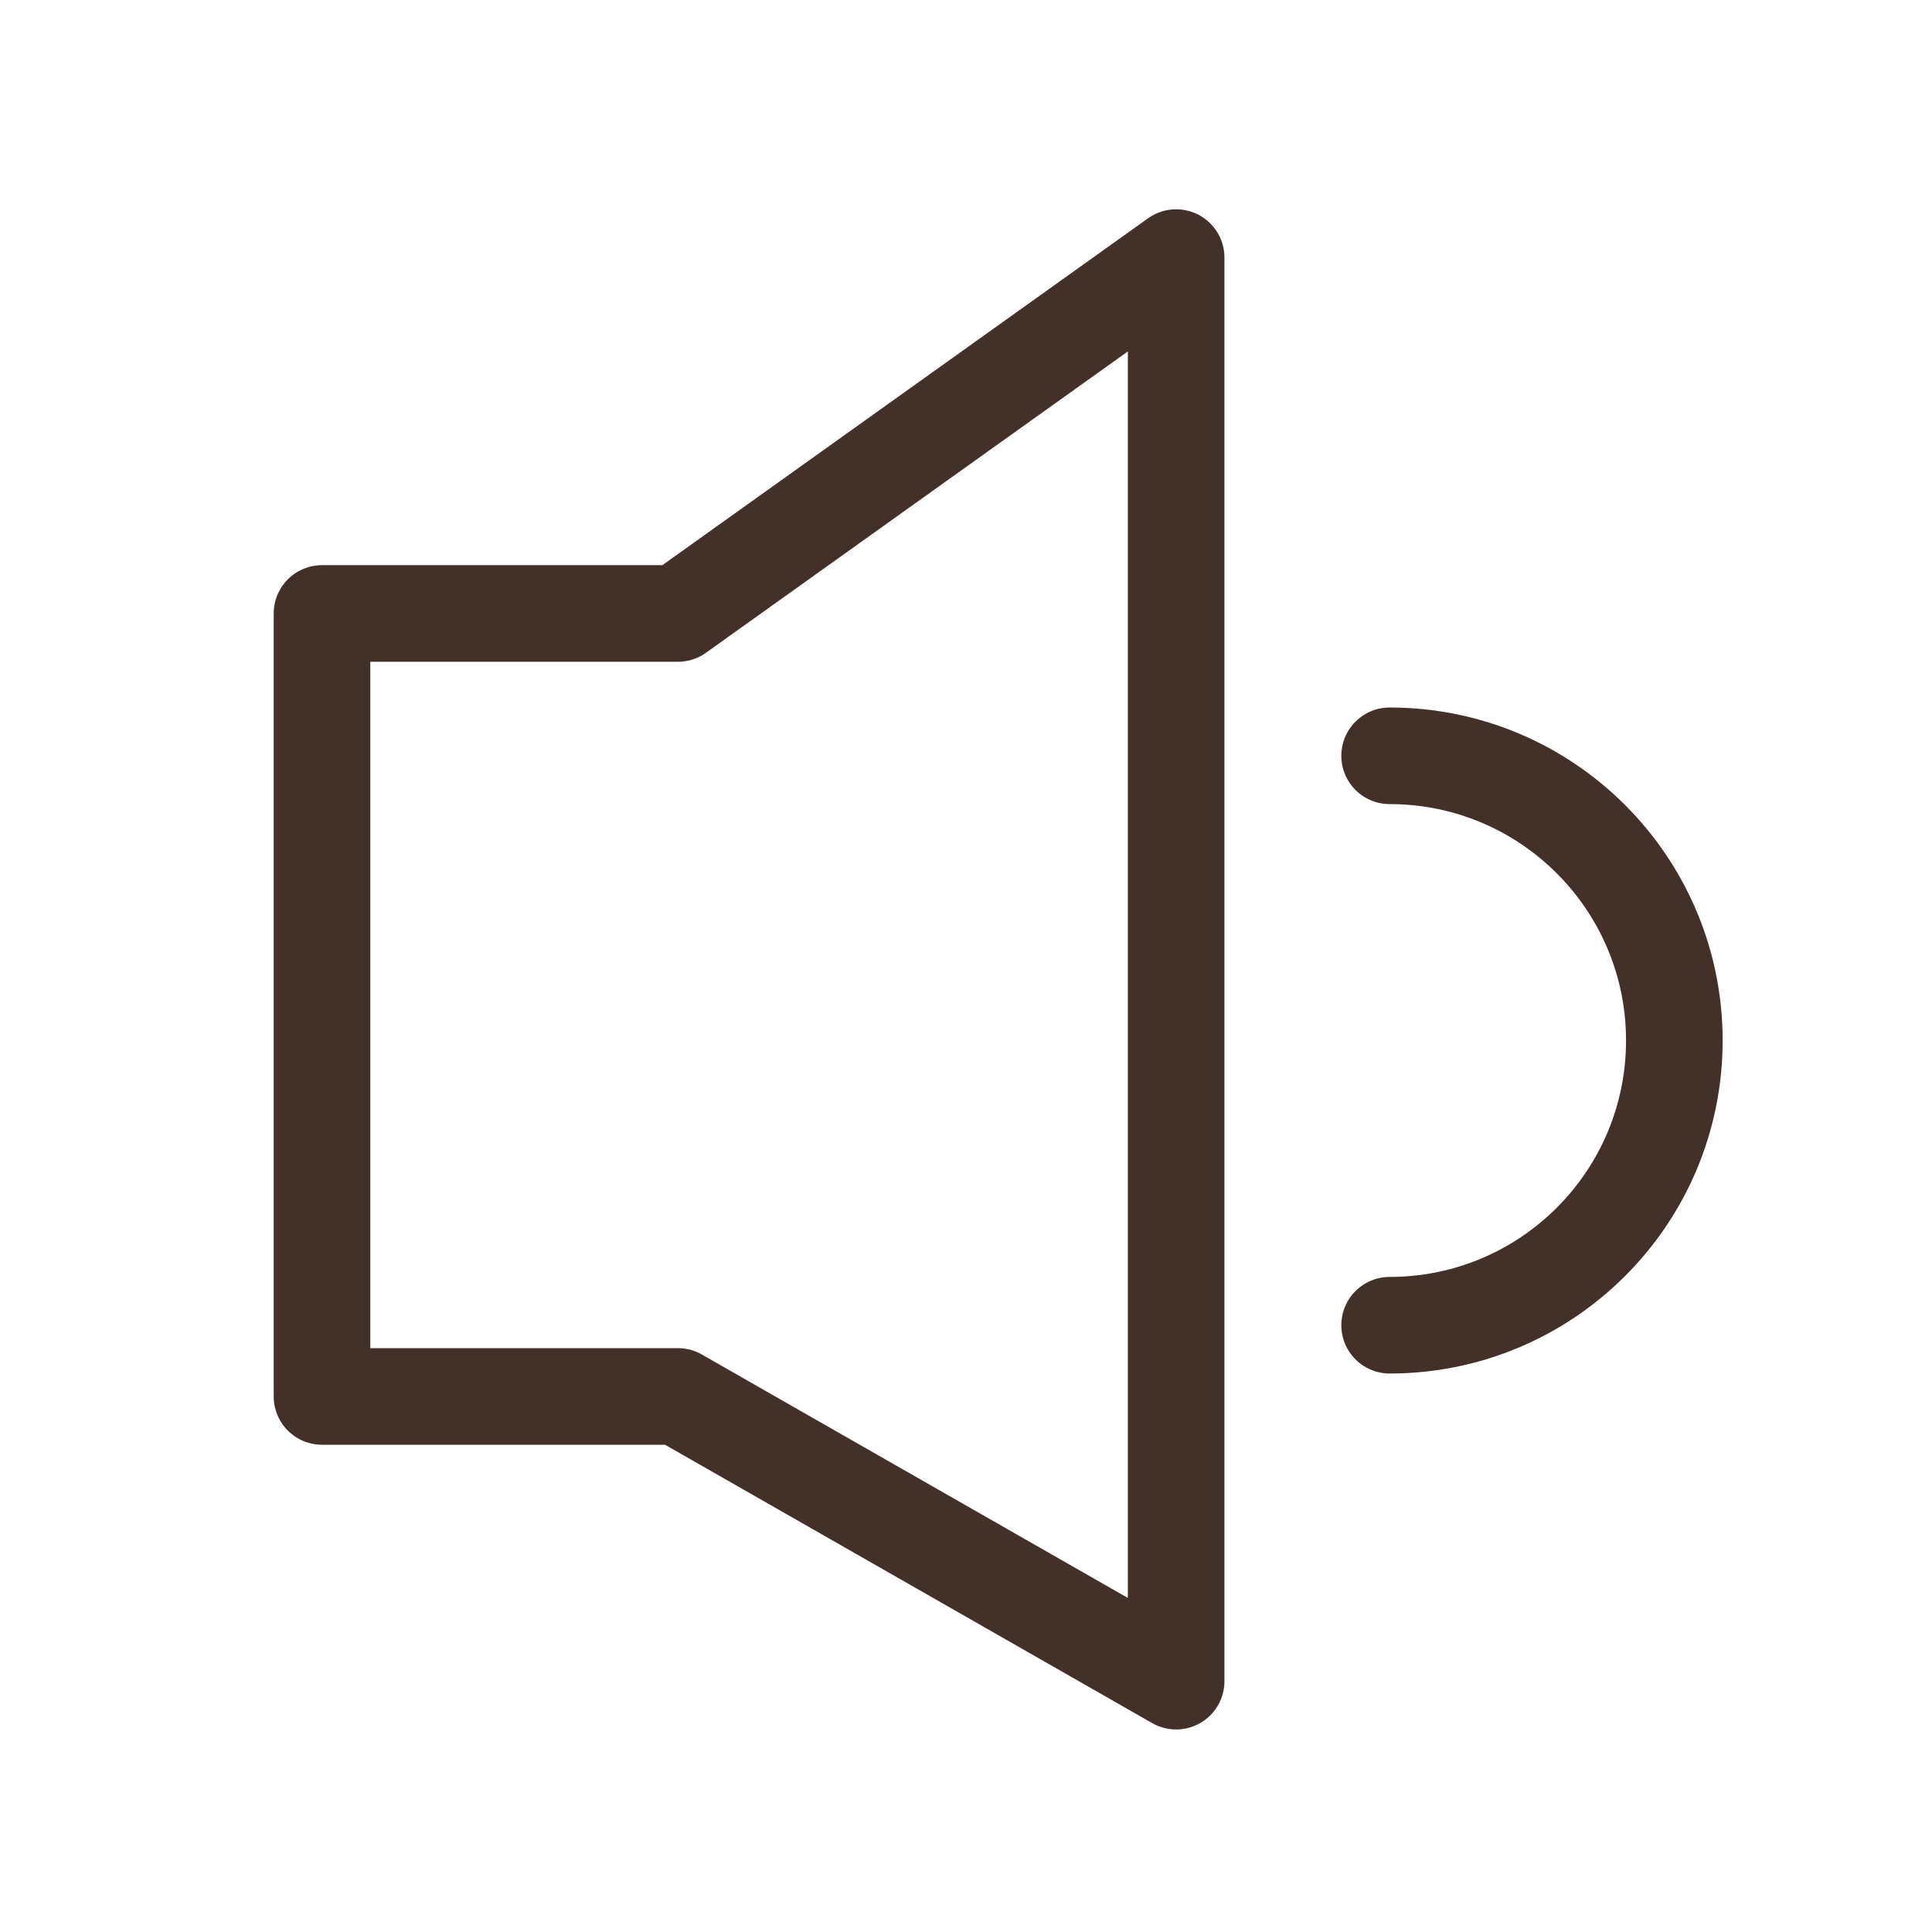 <svg width="30" height="30" viewBox="0 0 30 30" fill="none" xmlns="http://www.w3.org/2000/svg">
<path d="M10.526 9.526H5V21.684H10.526L18.263 26.105V4L10.526 9.526Z" stroke="#433028" stroke-width="1.5" stroke-linejoin="round"/>
<path d="M21.578 20.578C24.02 20.578 25.999 18.599 25.999 16.157C25.999 13.716 24.02 11.736 21.578 11.736" stroke="#433028" stroke-width="1.5" stroke-linecap="round"/>
</svg>
